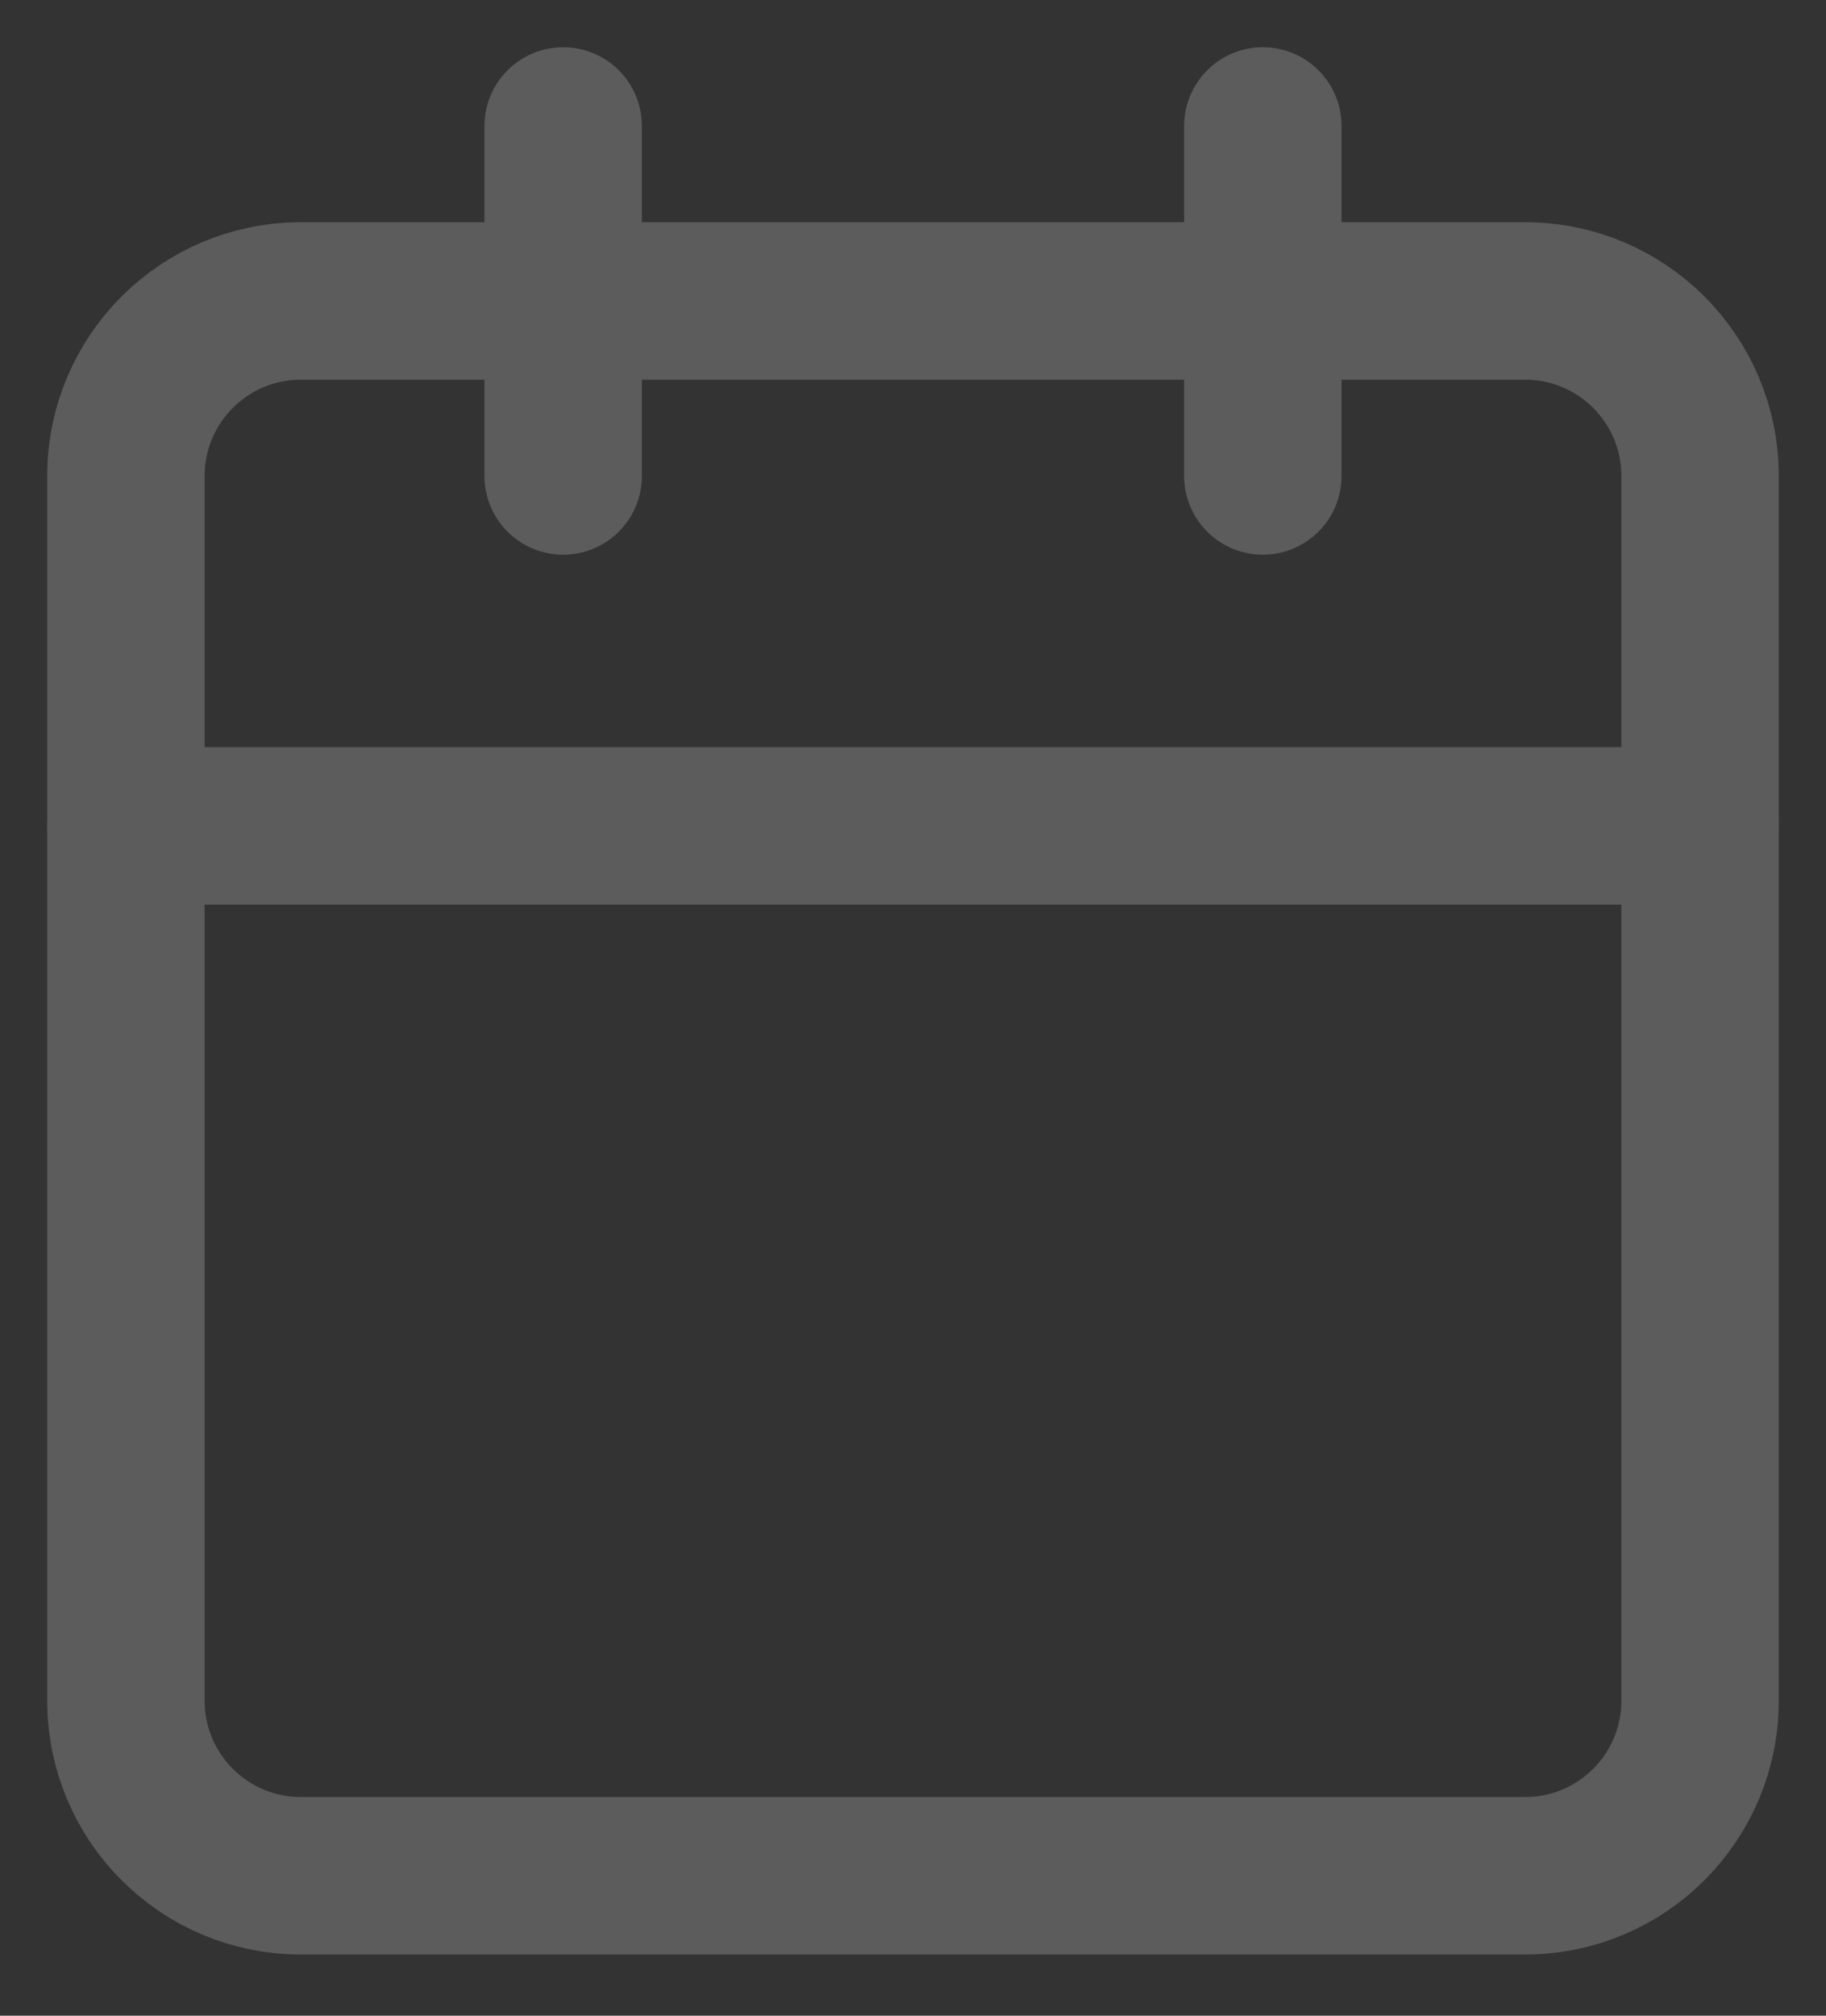 <svg width="29" height="32" viewBox="0 0 29 32" fill="none" xmlns="http://www.w3.org/2000/svg">
<rect x="0" y="0" width="29" height="32" fill="#333333" stroke="none"/>
<g opacity="0.2">
<path d="M24.222 4.778H4.778C3.244 4.778 2 6.021 2 7.556V27C2 28.534 3.244 29.778 4.778 29.778H24.222C25.756 29.778 27 28.534 27 27V7.556C27 6.021 25.756 4.778 24.222 4.778Z" stroke="white" stroke-width="2.5" stroke-linecap="round" stroke-linejoin="round"/>
<path d="M20.056 2V7.556" stroke="white" stroke-width="2.5" stroke-linecap="round" stroke-linejoin="round"/>
<path d="M8.944 2V7.556" stroke="white" stroke-width="2.5" stroke-linecap="round" stroke-linejoin="round"/>
<path d="M2 13.111H27" stroke="white" stroke-width="2.5" stroke-linecap="round" stroke-linejoin="round"/>
</g>
</svg>
